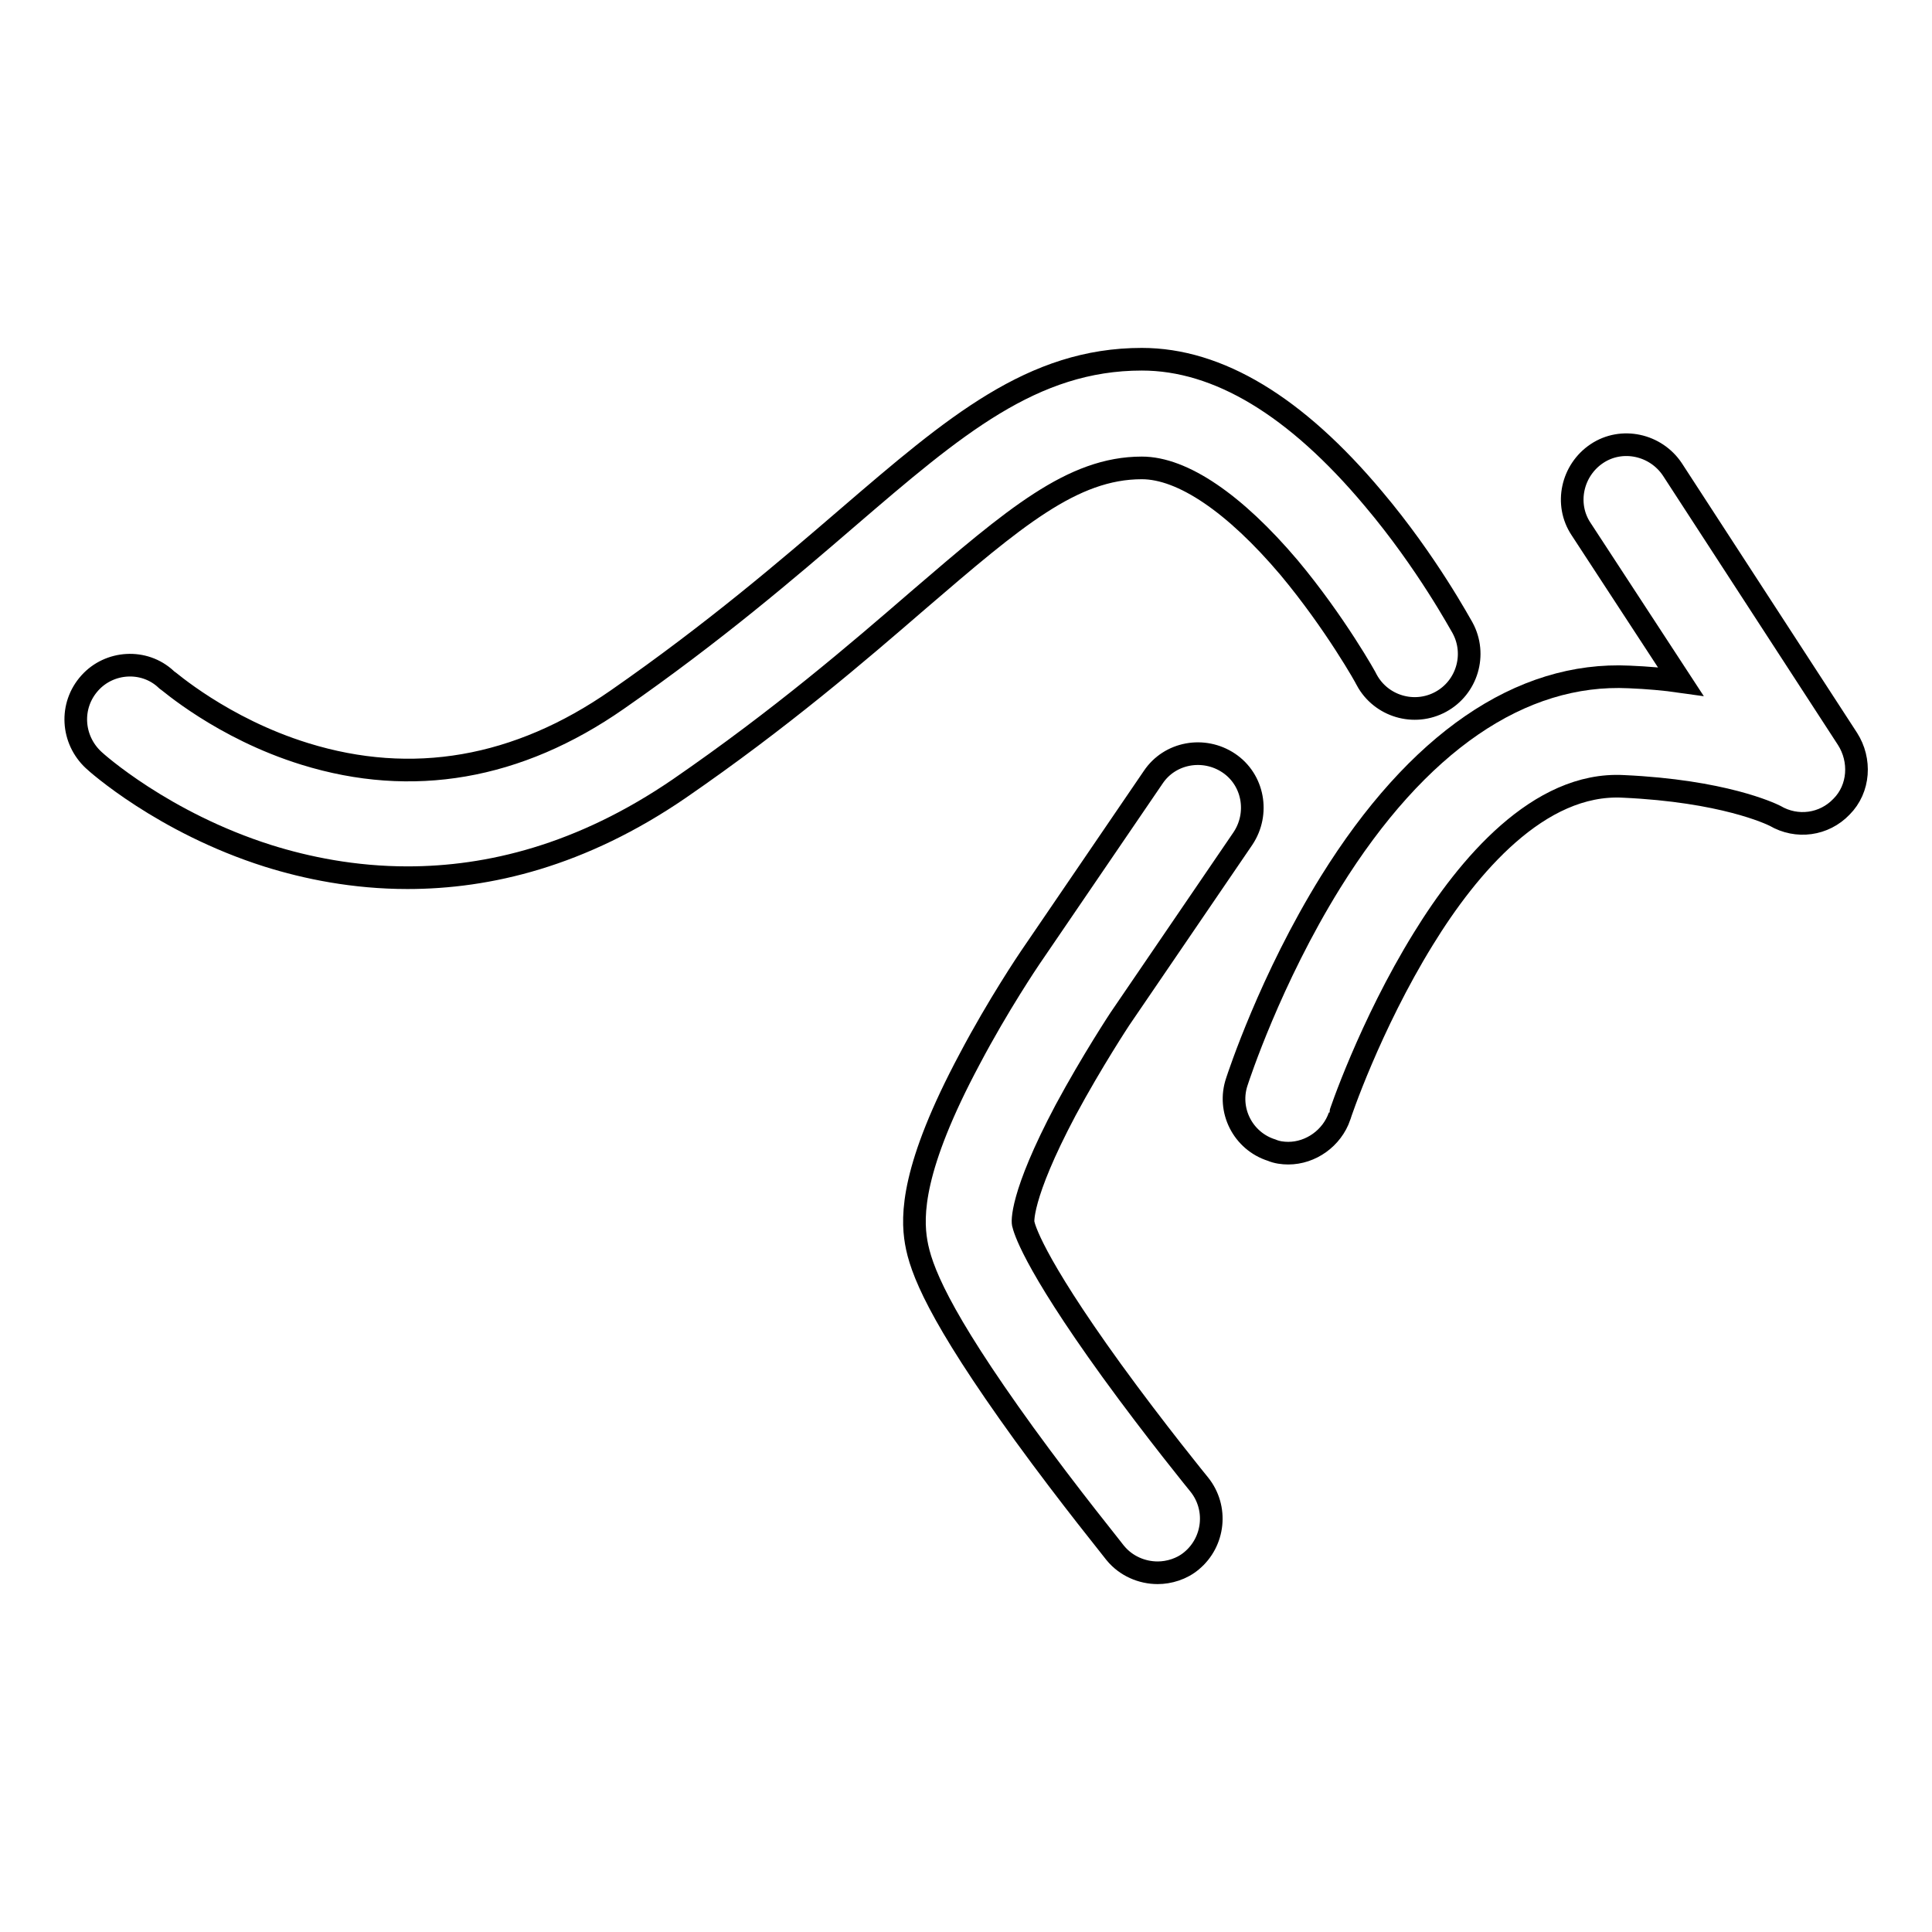 <?xml version="1.0" encoding="utf-8"?>
<!-- Svg Vector Icons : http://www.onlinewebfonts.com/icon -->
<!DOCTYPE svg PUBLIC "-//W3C//DTD SVG 1.1//EN" "http://www.w3.org/Graphics/SVG/1.1/DTD/svg11.dtd">
<svg version="1.1" xmlns="http://www.w3.org/2000/svg" xmlns:xlink="http://www.w3.org/1999/xlink" x="0px" y="0px" viewBox="0 0 256 256" enable-background="new 0 0 256 256" xml:space="preserve">
<g><g><path stroke-width="3" fill-opacity="0" stroke="#000000"  d="M54,116.3c-7.1,0-13.4-1.3-18.5-2.9c-13.9-4.4-22.8-12.4-23.1-12.7c-2.9-2.7-3.2-7.2-0.5-10.2c2.6-2.9,7.2-3.2,10.1-0.5c0.2,0.1,7.4,6.5,18.4,9.9c14.2,4.4,28.2,2,41.4-7.2c12.8-8.9,22.6-17.3,30.5-24.1c14.2-12.2,24.5-21,39-21c10.1,0,20.4,6.2,30.7,18.5c7.1,8.4,11.6,16.8,11.8,17.1c1.9,3.5,0.6,7.9-2.9,9.8s-7.9,0.6-9.8-2.9c0-0.1-4.2-7.6-10.3-14.9c-7.2-8.5-14.1-13.2-19.5-13.2c-9.2,0-16.9,6.6-29.6,17.5c-8.1,7-18.2,15.7-31.7,25C77,113.4,64.7,116.3,54,116.3z"/><path stroke-width="3" fill-opacity="0" stroke="#000000"  d="M158.7,107.1"/><path stroke-width="3" fill-opacity="0" stroke="#000000"  d="M153.4,208.4c-2.1,0-4.2-0.9-5.6-2.6c-0.2-0.3-6-7.4-12.1-15.8c-11.5-15.9-13.7-21.9-14.3-25.4c-0.6-3.5-0.6-9.9,7.1-24.3c3.8-7.2,7.8-13.1,8-13.4l16.3-23.9c2.2-3.3,6.7-4.1,10-1.9c3.3,2.2,4.1,6.7,1.9,10L148.4,135c0,0-3.7,5.6-7.2,12.1c-6.1,11.5-5.7,15-5.6,15.1c0.1,0.4,1,4.6,11.7,19.4c5.8,8,11.6,15.1,11.6,15.1c2.5,3.1,2,7.6-1,10.1C156.6,207.9,154.9,208.4,153.4,208.4z"/><path stroke-width="3" fill-opacity="0" stroke="#000000"  d="M170.7,152.8c-0.7,0-1.5-0.1-2.2-0.4c-3.8-1.2-5.9-5.3-4.6-9.1c0.2-0.6,4.4-13.5,12.4-26.4c11.5-18.5,25.2-27.9,39.6-27.2c2.4,0.1,4.7,0.3,6.8,0.6l-13.2-20.2c-2.2-3.3-1.2-7.8,2.1-10c3.3-2.2,7.8-1.2,10,2.1l23.2,35.7c1.8,2.8,1.6,6.6-0.8,9c-2.3,2.4-5.9,2.9-8.8,1.2c-0.6-0.3-6.9-3.3-20.1-3.9c-11.2-0.6-20.6,10.6-26.5,20.2c-7.1,11.5-11.1,23.4-11.1,23.5C176.5,150.8,173.7,152.8,170.7,152.8z"/></g></g>
</svg>